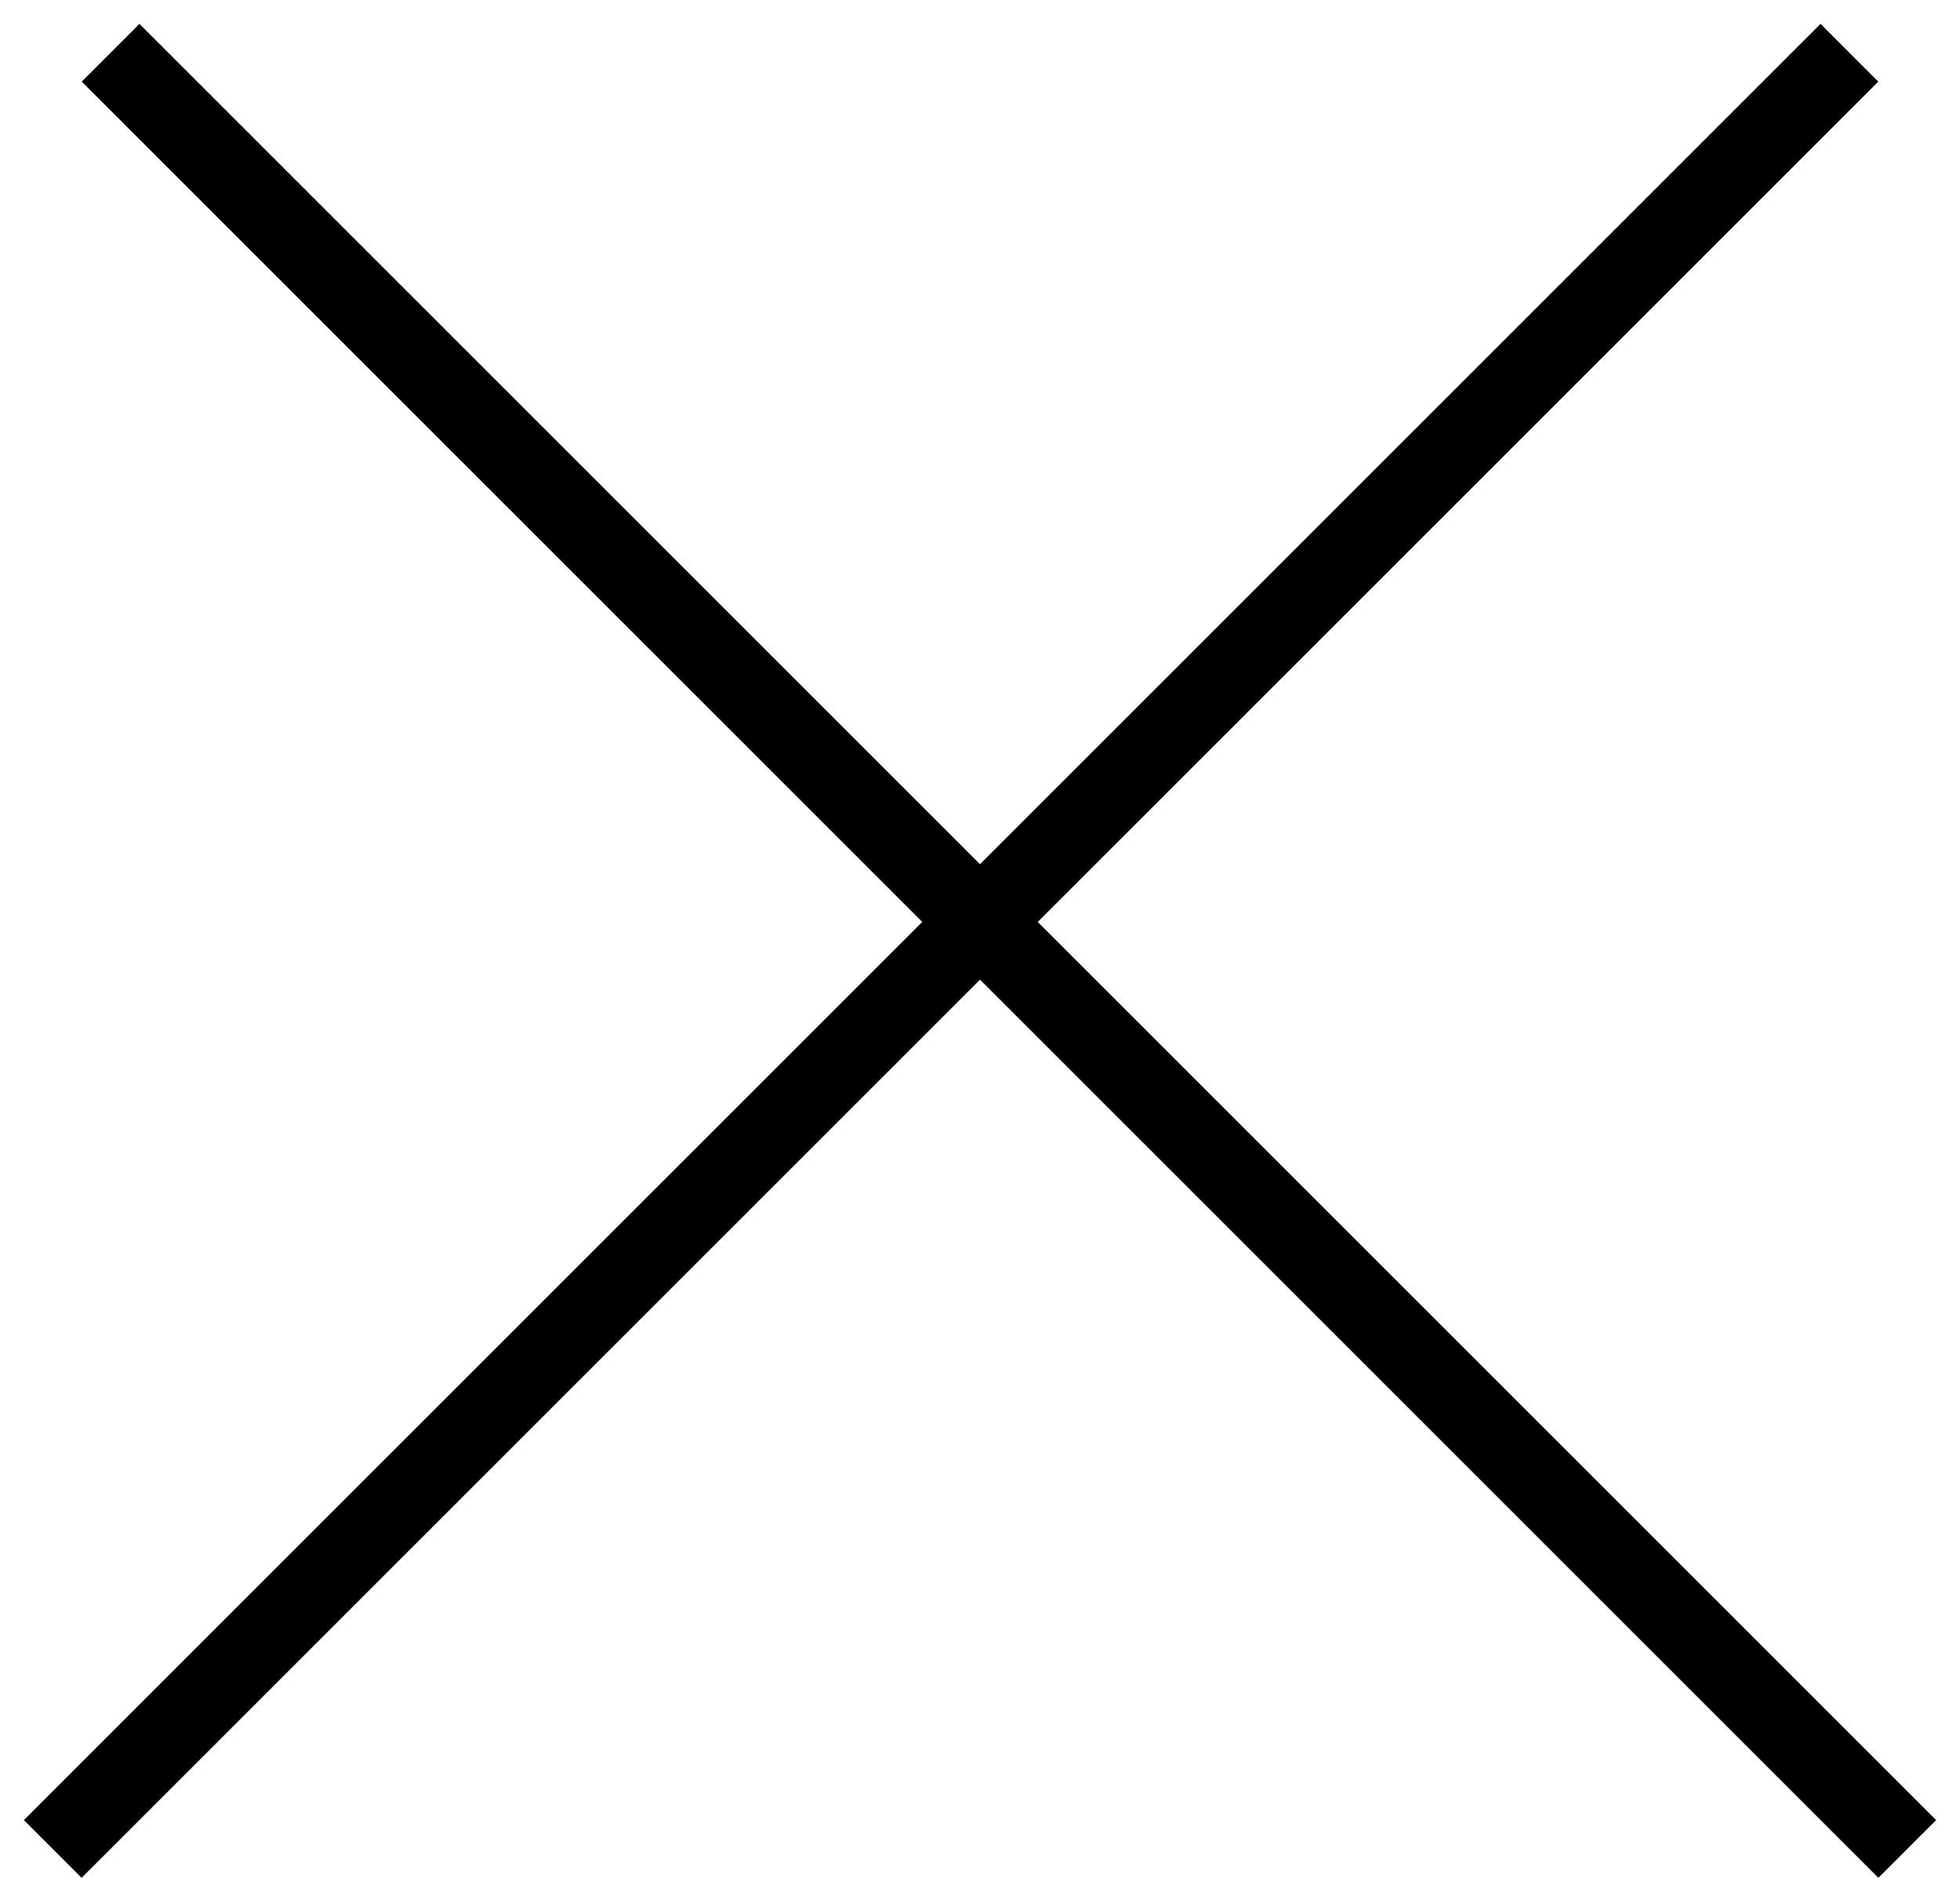 <?xml version="1.0" encoding="UTF-8"?> <svg xmlns="http://www.w3.org/2000/svg" width="24" height="23" viewBox="0 0 24 23" fill="none"><line x1="0.646" y1="22.646" x2="22.646" y2="0.646" stroke="black"></line><line x1="1.354" y1="0.646" x2="23.354" y2="22.646" stroke="black"></line></svg> 